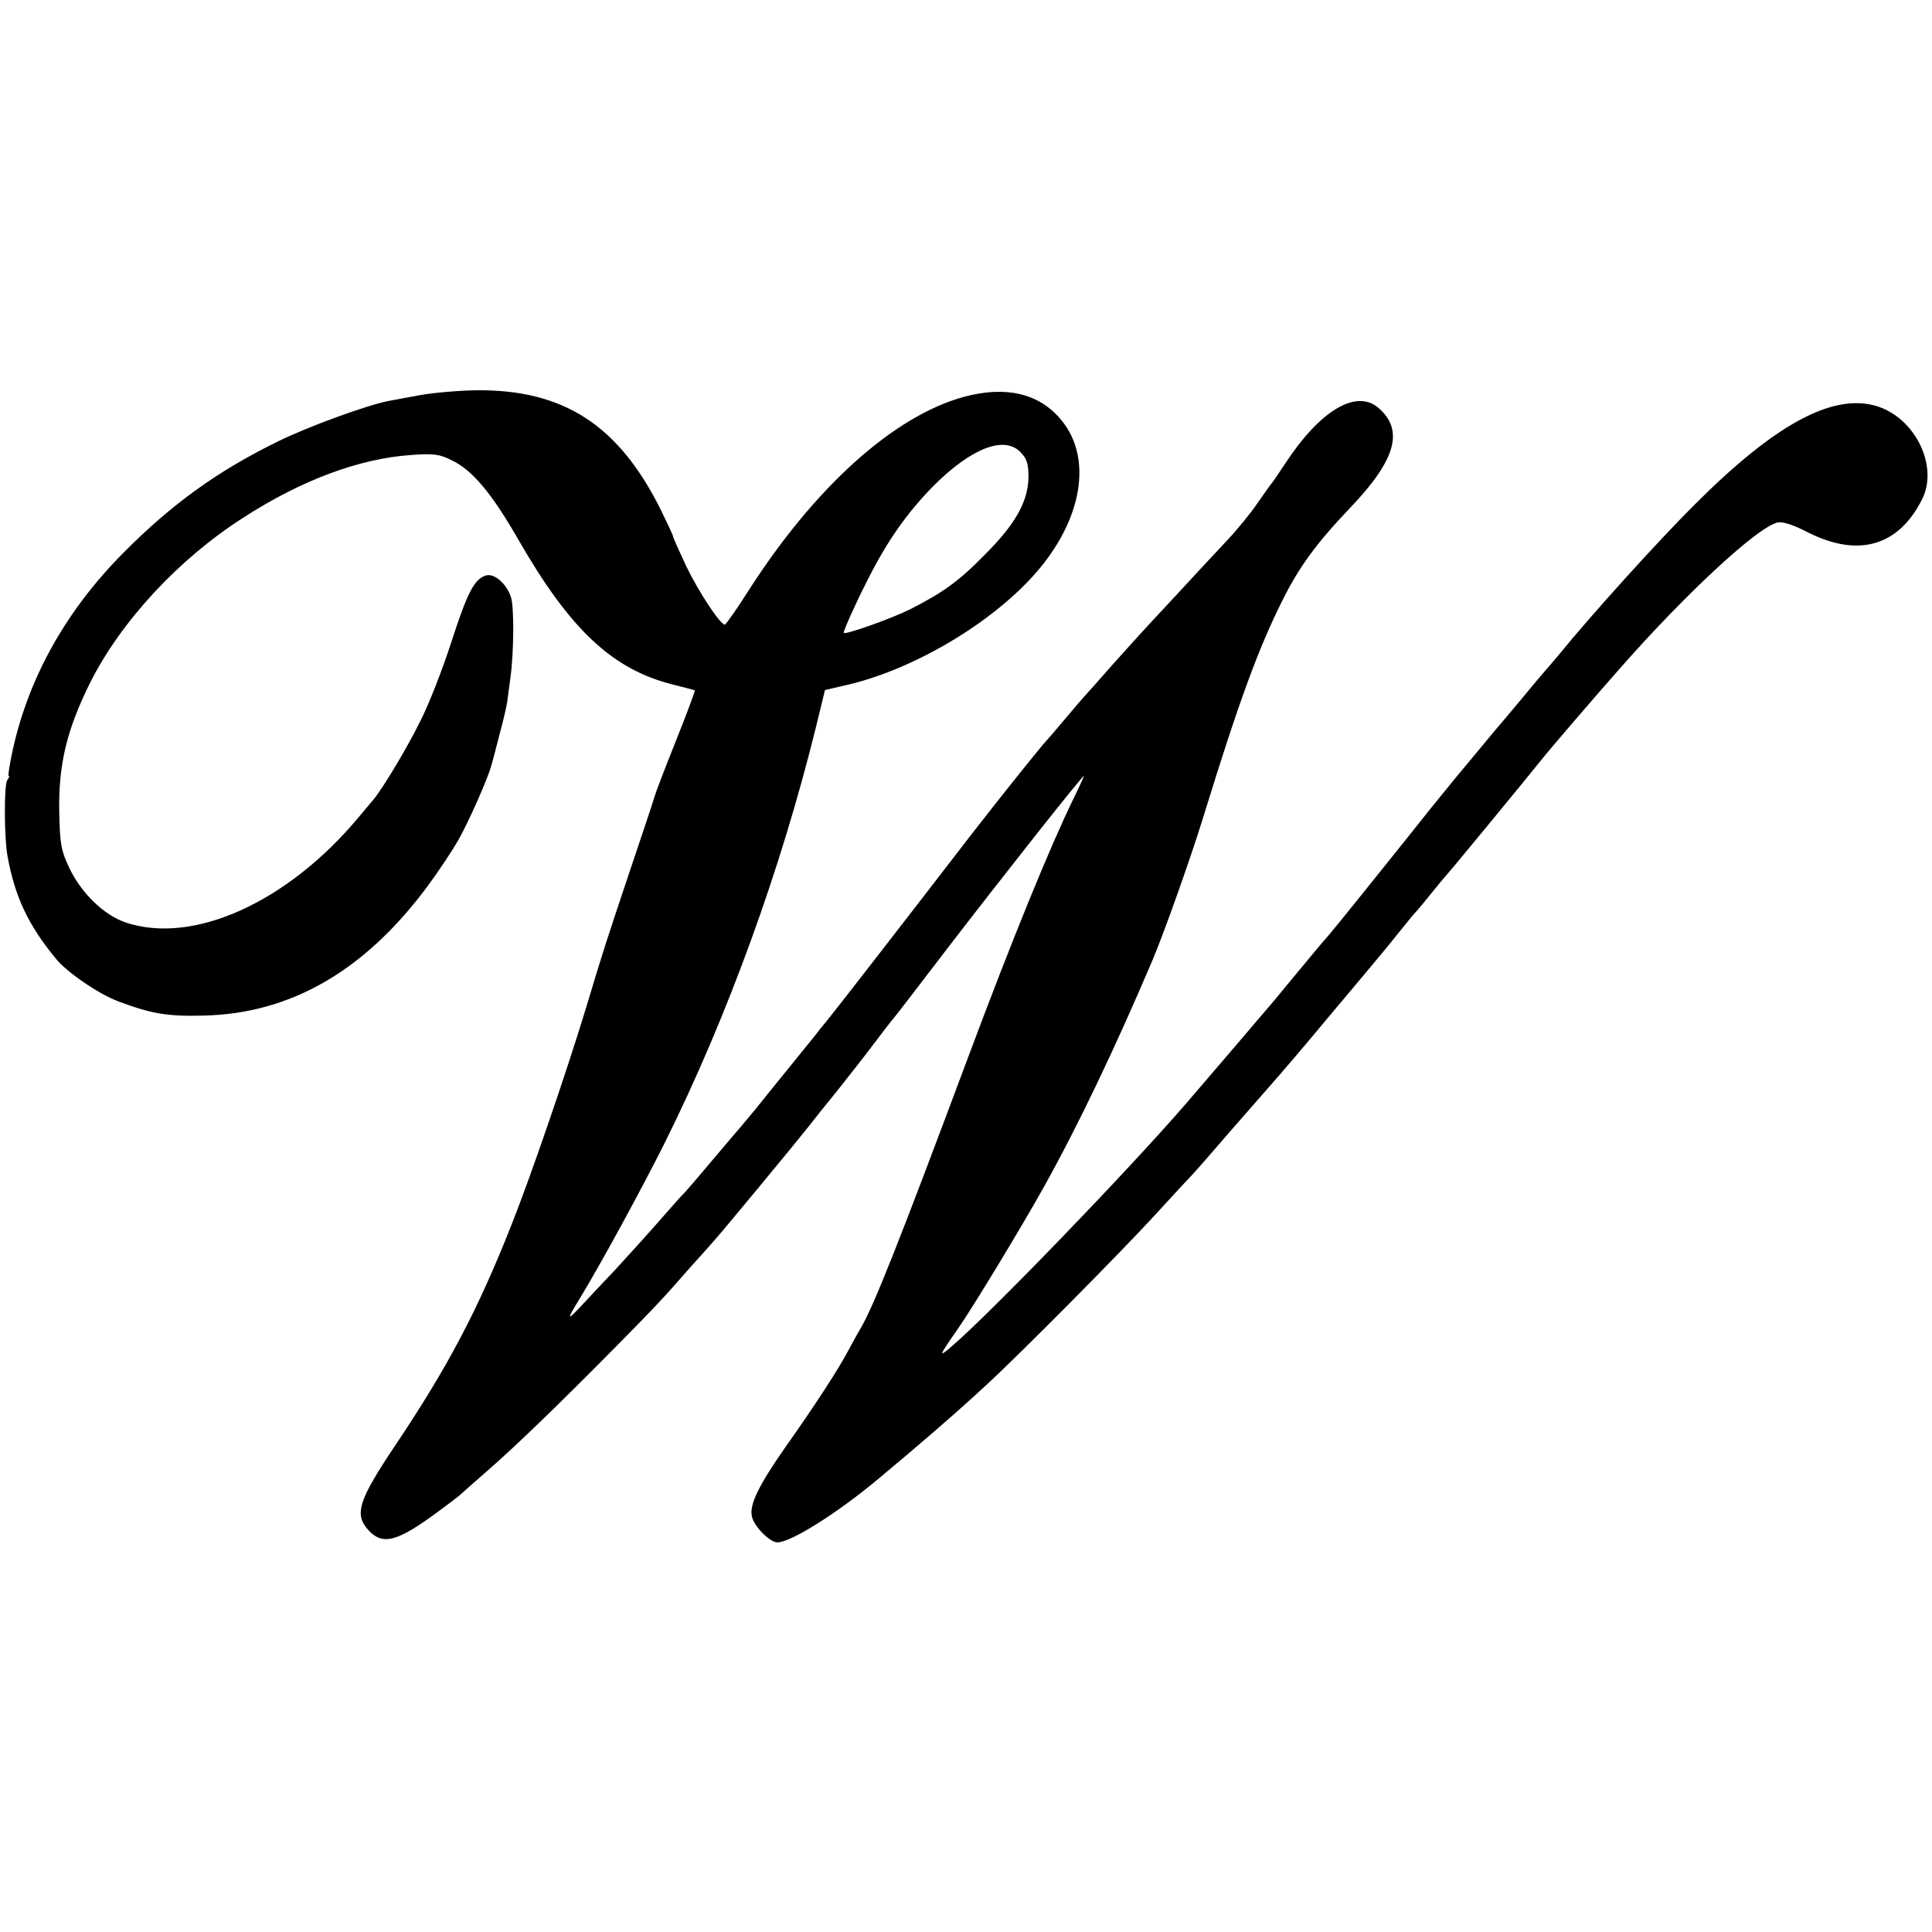 <svg version="1" xmlns="http://www.w3.org/2000/svg" width="800" height="800" viewBox="0 0 600 600"><path d="M130.5 122.7c-3.8.7-8.2 1.5-9.7 1.8-6.5 1.2-24.9 7.9-34.3 12.5-18.8 9.2-33 19.4-48.1 34.6C20.6 189.5 9 210.2 4 232.7c-1 4.6-1.6 8.3-1.3 8.3.3 0 .1.6-.4 1.2-1.1 1.3-1 17.8 0 23.5 2.3 12.8 6.5 21.7 15.2 32.2 3.5 4.2 13.3 10.9 19.3 13.1 10.1 3.8 15.1 4.7 26.4 4.4 27.1-.6 50.1-13.9 69.6-40.2 3.4-4.6 7.8-11.2 9.7-14.6 3.2-5.7 9.1-19.1 10-22.6.3-.8 1.4-5.1 2.5-9.4 1.2-4.4 2.3-9.1 2.5-10.5.2-1.4.6-4.8 1-7.5 1.1-7.9 1.2-21.9.2-25.1-1.3-4.1-5.1-7.5-7.7-6.8-3.6 1-5.8 5.1-10.8 20.6-2.7 8.4-7 19.4-9.6 24.5-4 8.2-11.7 21-14.6 24.5-.6.7-2.7 3.2-4.8 5.7-21.9 26.2-51.2 39.5-72.1 32.5-6.8-2.2-14-9.3-17.6-17-2.5-5.3-2.9-7.3-3.1-17.1-.3-14.9 2.3-25.7 9.6-40.4 9.6-19.1 27.5-38.4 47.5-51.2 18.1-11.7 36.1-18.4 52.2-19.5 7.1-.5 8.7-.3 12.7 1.7 6.3 3 12.4 10.3 20.7 24.8 16 27.8 29.1 40.1 47.9 44.8 3.6.9 6.6 1.7 6.8 1.8.1.2-2.5 7.2-5.9 15.7-3.4 8.5-6.3 16.1-6.5 16.9-.2.8-3.7 11.4-7.8 23.5-7.5 22.4-8.1 24.2-13.6 42.5-6.2 20.4-17.3 52.7-23.2 67.5-10.4 26.3-19.6 43.8-35.8 68-11.8 17.6-13.1 21.8-8.5 26.8 4.4 4.7 8.9 3.5 21.5-5.8 3-2.2 6-4.5 6.6-5 .6-.6 4.4-3.9 8.5-7.5 9.1-7.9 22.9-21.3 39.9-38.5 13.3-13.5 14.5-14.8 23.8-25.4 3.2-3.5 6.2-6.9 6.7-7.5 1.5-1.5 25.3-30.3 29.1-35.1 1.7-2.2 6-7.6 9.6-12 3.5-4.4 8.6-10.9 11.3-14.5 2.7-3.6 5.5-7.2 6.2-8 .7-.8 8.2-10.6 16.7-21.7 16.3-21.2 41.6-53.3 42.2-53.3.1 0-1.3 3.1-3.2 7-7.1 14.5-18.9 43.3-32.5 79.7-21.7 58.1-29.7 78.4-33.9 85.3-.5.8-2.1 3.7-3.6 6.5-3 5.7-10.2 16.8-19.4 29.8-8.4 12-11.3 18-10.5 21.6.6 3.1 5.6 8.1 7.9 8.1 4.2 0 18.5-9 31.1-19.5 13.7-11.4 24.2-20.5 33.4-29 10.3-9.4 42.6-42 53.1-53.5 5.2-5.7 10.2-11.1 11.1-12 .9-.9 6.2-7 11.9-13.6 5.7-6.5 11.4-13 12.6-14.4 2-2.2 12-13.9 16.6-19.5.9-1.1 5.6-6.7 10.5-12.5s10.6-12.7 12.8-15.5c2.2-2.7 4.5-5.6 5.2-6.3.7-.7 2.9-3.4 5-6s4-4.9 4.3-5.2c.7-.6 26.1-31.5 30-36.4 2.2-2.8 16.8-19.8 24.5-28.5 20.3-23 42-43.1 48.4-44.8 1.7-.4 4.6.5 9.7 3.1 15.6 7.8 28 4.2 35.3-10.3 5.3-10.4-2.3-25.7-14.5-29.1-13.5-3.8-31.3 5.9-55.9 30.5-11.4 11.3-32.6 34.8-42.1 46.5-1.6 1.9-3.1 3.7-3.4 4-.3.3-3.9 4.5-8 9.5-4.1 4.9-7.7 9.2-8 9.5-.3.3-2.5 3-5 6s-4.7 5.7-5 6c-.3.3-5.1 6.2-10.8 13.2-5.6 7.1-14.8 18.5-20.4 25.5-5.7 7.1-10.5 13-10.8 13.3-.3.3-3.9 4.5-8 9.5-4.1 4.9-8.2 9.9-9.1 11-3.2 3.8-22.2 26-27.8 32.5-18.2 21-60.2 64.5-72.4 75-4.4 3.8-4.3 3.4 1.9-5.5 5.1-7.4 19.8-31.7 26.6-43.9 10.6-19 22.2-43.3 33.8-70.6 3.7-8.8 11.9-31.9 15.8-44.6 10.9-35.4 17-52 24.4-66.8 5.2-10.5 10.7-18 21.3-29.1 14.1-14.8 16.6-24 8.5-30.9-6.9-5.8-18.1.9-28.9 17.4-2 3-3.8 5.7-4.1 6-.3.3-2.2 3-4.3 6-2 3-6.3 8.3-9.4 11.6-3.2 3.4-10.3 11-15.8 17-5.5 5.9-10.7 11.5-11.5 12.4-.8.9-4.9 5.4-9 10-4.1 4.7-7.7 8.7-8 9-.3.3-3 3.4-6 7s-5.7 6.7-6 7c-1.4 1.4-14.7 18-23.6 29.5-22.1 28.7-41.9 54.2-44.6 57.5-1.6 1.9-3.2 3.9-3.6 4.5-.4.5-3.9 4.8-7.7 9.5-3.8 4.7-8.7 10.7-10.9 13.5-2.3 2.7-4.3 5.2-4.6 5.5-.3.3-4.1 4.8-8.5 10s-8.6 10.2-9.5 11c-.8.8-4.4 4.9-8 9-3.6 4.1-9.5 10.6-13.1 14.5-3.6 3.8-8.5 9-10.8 11.5-4.1 4.3-4.1 3.9-.2-2.5 6.1-9.9 19.4-34.3 26.5-48.5 19.5-39.2 36.1-84.9 47.1-129.6l2.7-11.1 5.6-1.3c22.6-4.9 49.2-21.2 62.3-38 12.6-16.1 14.7-33.9 5.2-44.9-6.8-8-17-10.3-29.8-6.9-21.8 5.9-46.3 27.9-66.9 60-3.8 6-7.2 10.8-7.5 10.8-1.5-.1-8.2-10.3-12-18.2-2.2-4.7-4.1-8.9-4.1-9.3 0-.3-1.8-4.1-3.9-8.4-13.1-26.2-30.2-37.2-57.3-36.9-5.7.1-13.4.8-17.3 1.5zM317 140.5c2 2.1 2.4 3.6 2.4 7.8-.1 7.4-4.1 14.5-13.3 23.7-8.4 8.6-13.2 12-23.6 17.3-5.9 2.9-20.5 8.1-20.5 7.2 0-.7 3.6-8.9 7.2-15.9 6.1-12.3 12.5-21.4 20.9-29.9 11.8-11.7 21.9-15.5 26.9-10.2z"/></svg>